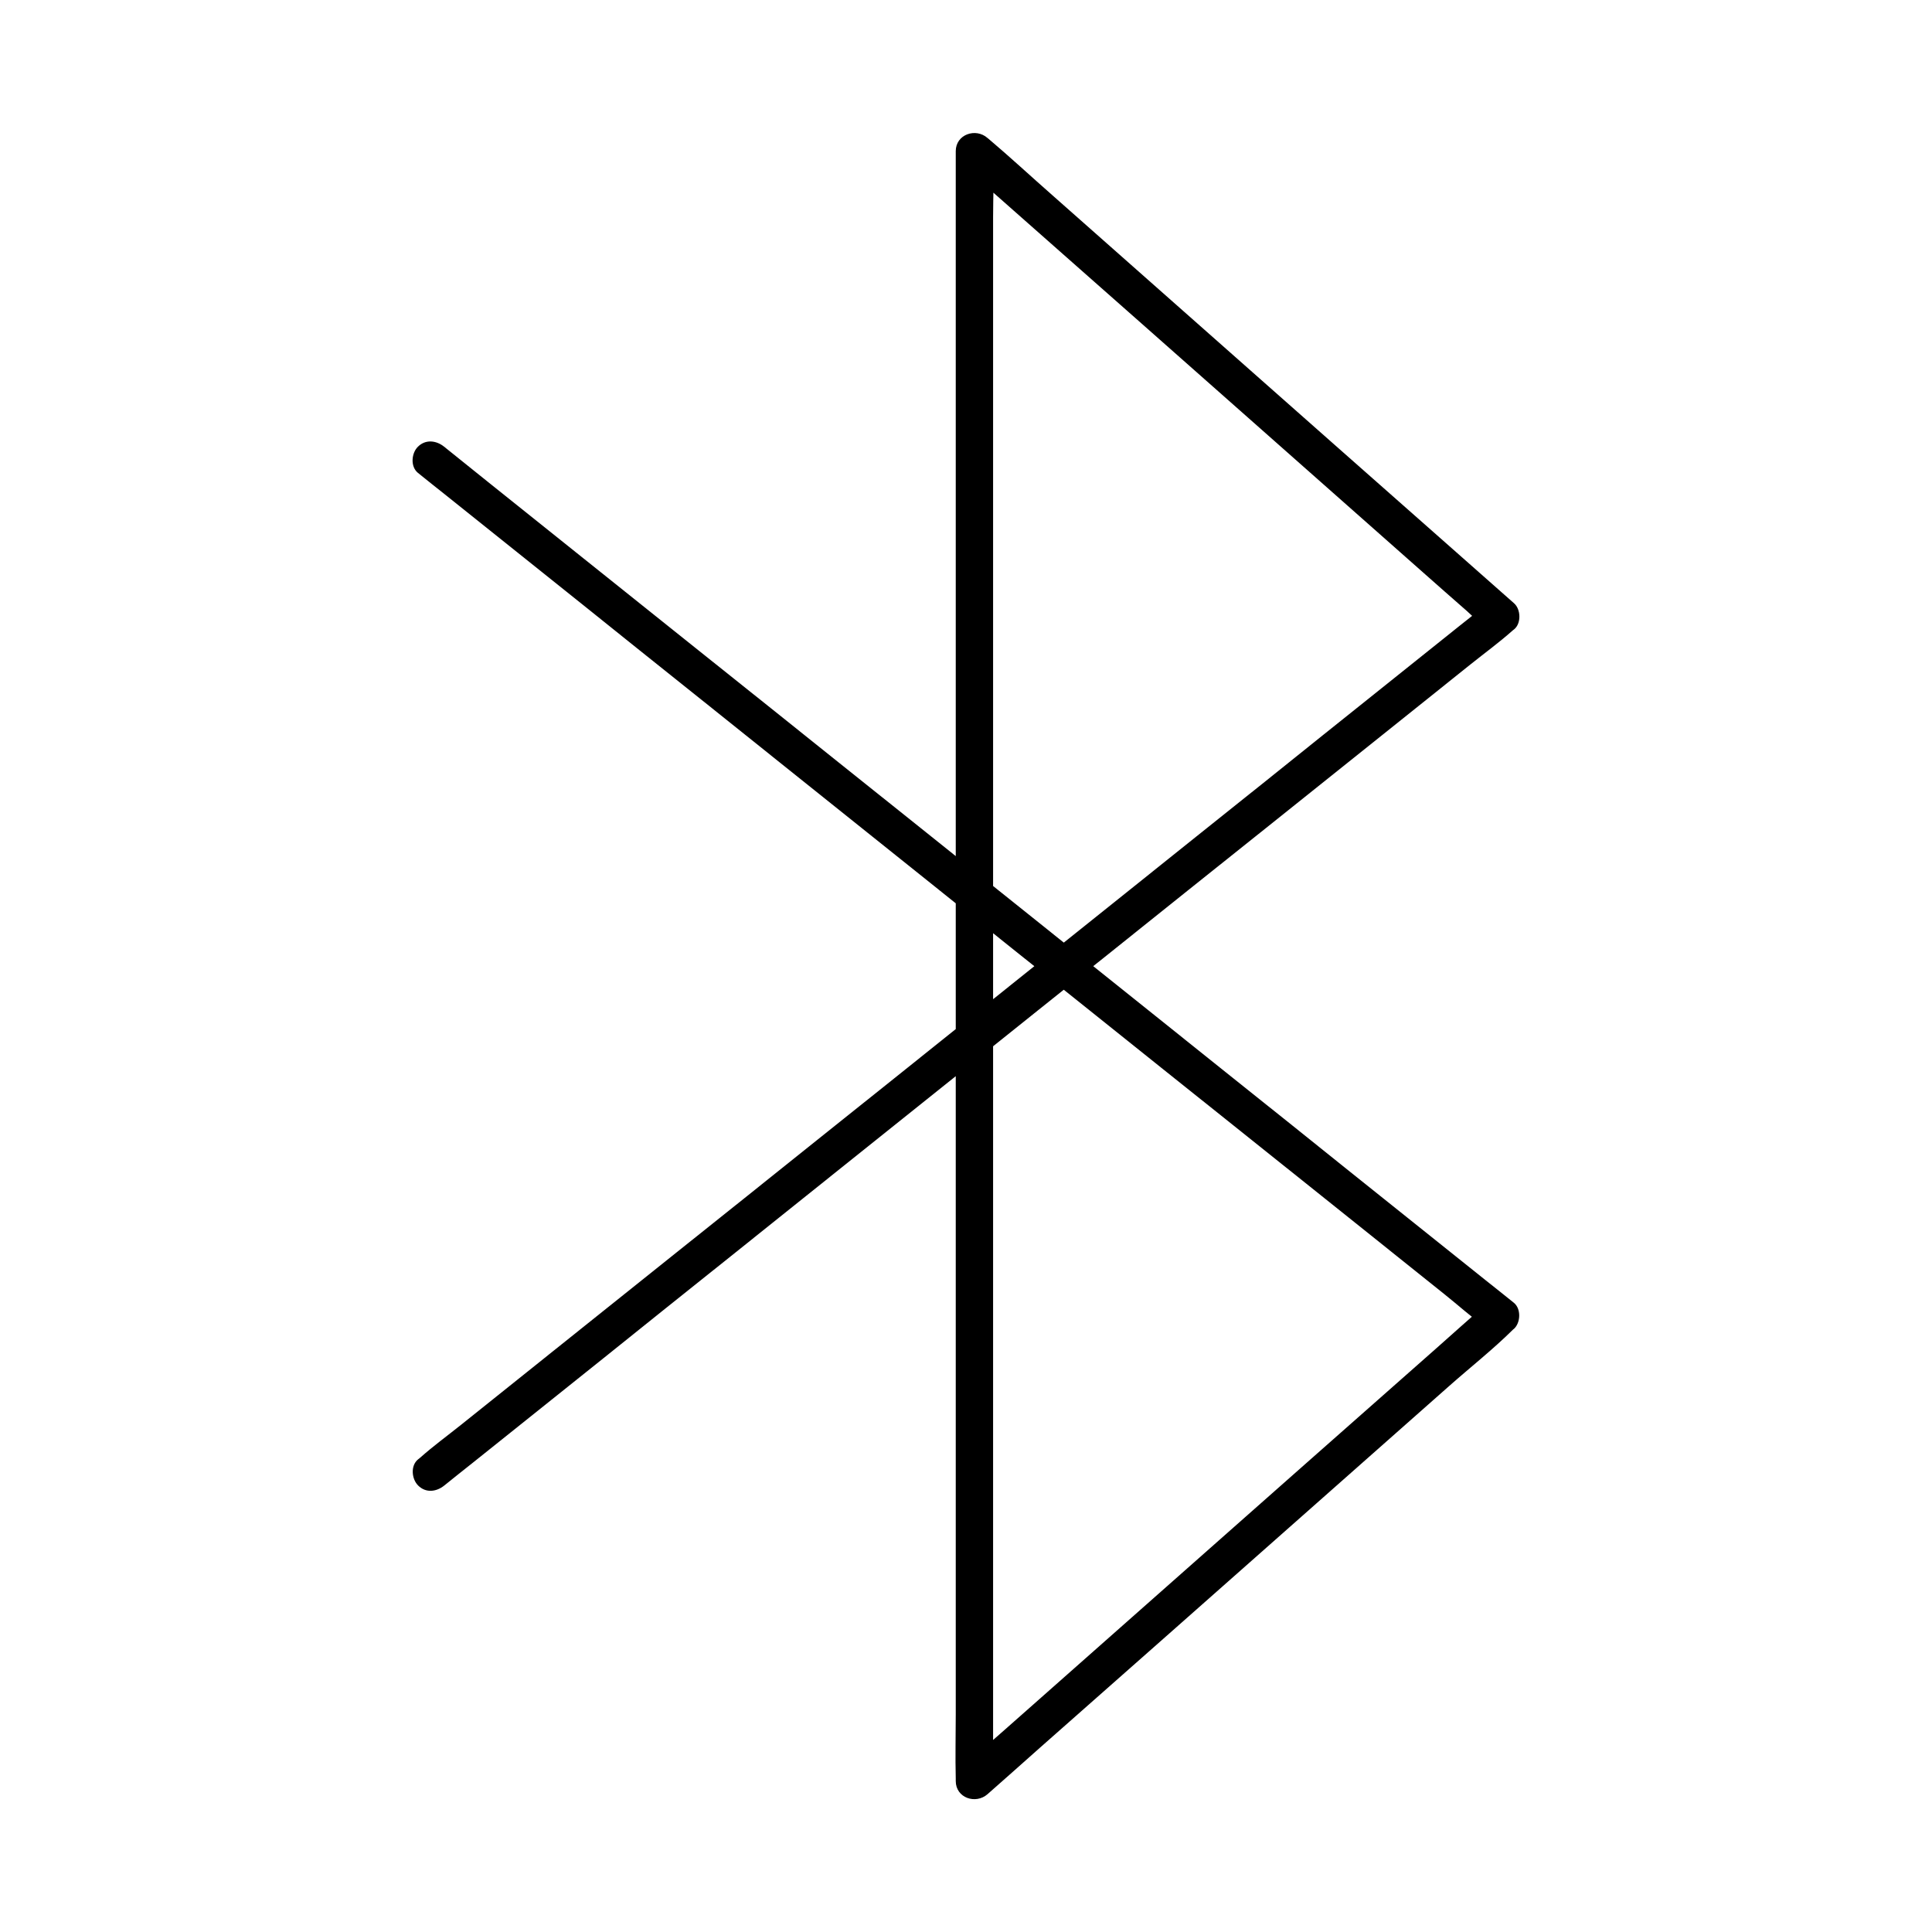 <?xml version="1.0" encoding="UTF-8"?>
<!-- Uploaded to: SVG Repo, www.svgrepo.com, Generator: SVG Repo Mixer Tools -->
<svg fill="#000000" width="800px" height="800px" version="1.1" viewBox="144 144 512 512" xmlns="http://www.w3.org/2000/svg">
 <path d="m254.76 269.32c2.508 2.016 5.019 4.035 7.578 6.051 6.887 5.512 13.777 11.02 20.664 16.531 10.137 8.117 20.32 16.234 30.453 24.402 12.398 9.891 24.797 19.828 37.145 29.719 13.629 10.922 27.258 21.797 40.887 32.719 13.676 10.973 27.406 21.941 41.082 32.867 12.793 10.234 25.535 20.469 38.328 30.652 10.824 8.66 21.598 17.27 32.422 25.93 7.824 6.25 15.598 12.496 23.418 18.746 3.641 2.902 7.231 6.148 11.02 8.855 0.148 0.098 0.344 0.246 0.492 0.395v-6.938c-4.625 4.082-9.25 8.168-13.875 12.301-11.07 9.789-22.141 19.531-33.211 29.324-13.43 11.906-26.914 23.762-40.344 35.672-11.609 10.281-23.273 20.566-34.883 30.848-3.836 3.394-7.676 6.789-11.512 10.137-1.77 1.574-3.789 3.051-5.41 4.773-0.098 0.098-0.148 0.148-0.246 0.195 2.805 1.18 5.609 2.312 8.414 3.492v-11.609-31.293-46.641-56.68-62.09-62.68-58.449-49.398-35.523c0-5.609 0.297-11.266 0-16.828v-0.738c-2.805 1.18-5.609 2.312-8.414 3.492 4.625 4.082 9.25 8.168 13.922 12.301 11.07 9.789 22.141 19.531 33.211 29.324 13.43 11.906 26.914 23.762 40.344 35.672 11.609 10.281 23.273 20.566 34.883 30.848 3.836 3.394 7.676 6.789 11.512 10.137 1.77 1.574 3.492 3.394 5.41 4.773 0.098 0.051 0.148 0.148 0.246 0.195v-6.938c-2.508 2.016-5.019 4.035-7.578 6.051-6.887 5.512-13.777 11.02-20.664 16.531-10.137 8.117-20.32 16.234-30.453 24.402-12.398 9.891-24.797 19.828-37.145 29.719-13.629 10.922-27.258 21.797-40.887 32.719-13.676 10.973-27.406 21.941-41.082 32.867-12.793 10.234-25.535 20.469-38.328 30.652-10.824 8.66-21.598 17.27-32.422 25.93-7.824 6.25-15.598 12.496-23.418 18.746-3.691 2.953-7.527 5.758-11.02 8.855-0.148 0.148-0.297 0.246-0.492 0.395-2.066 1.672-1.723 5.215 0 6.938 2.066 2.066 4.871 1.672 6.938 0 2.508-2.016 5.019-4.035 7.578-6.051 6.887-5.512 13.777-11.02 20.664-16.531 10.137-8.117 20.32-16.234 30.453-24.402 12.398-9.891 24.797-19.828 37.145-29.719 13.629-10.922 27.258-21.797 40.887-32.719 13.676-10.973 27.406-21.941 41.082-32.867 12.793-10.234 25.535-20.469 38.328-30.652 10.824-8.66 21.598-17.27 32.422-25.93 7.824-6.25 15.598-12.496 23.418-18.746 3.691-2.953 7.527-5.758 11.02-8.855 0.148-0.148 0.297-0.246 0.492-0.395 1.969-1.574 1.82-5.363 0-6.938-4.625-4.082-9.25-8.168-13.922-12.301-11.07-9.789-22.141-19.531-33.211-29.324-13.43-11.906-26.914-23.762-40.344-35.672-11.609-10.281-23.273-20.566-34.883-30.848-5.656-4.969-11.168-10.086-16.926-14.957-0.098-0.051-0.148-0.148-0.246-0.195-3.102-2.754-8.414-0.984-8.414 3.492v11.609 31.293 46.641 56.68 62.09 62.68 58.449 49.398 35.523c0 5.609-0.148 11.219 0 16.828v0.738c0 4.477 5.266 6.25 8.414 3.492 4.625-4.082 9.25-8.168 13.875-12.301 11.07-9.789 22.141-19.531 33.211-29.324 13.43-11.906 26.914-23.762 40.344-35.672 11.609-10.281 23.273-20.566 34.883-30.848 5.609-4.969 11.609-9.691 16.926-14.957 0.098-0.098 0.148-0.148 0.246-0.195 1.82-1.625 1.969-5.363 0-6.938-2.508-2.016-5.019-4.035-7.578-6.051-6.887-5.512-13.777-11.02-20.664-16.531-10.137-8.117-20.32-16.234-30.453-24.402-12.398-9.891-24.797-19.828-37.145-29.719-13.629-10.922-27.258-21.797-40.887-32.719-13.676-10.973-27.406-21.941-41.082-32.867-12.793-10.234-25.535-20.469-38.328-30.652-10.824-8.66-21.598-17.27-32.422-25.93-7.824-6.25-15.598-12.496-23.418-18.746-3.691-2.953-7.332-5.902-11.02-8.855-0.148-0.148-0.297-0.246-0.492-0.395-2.066-1.672-4.922-2.016-6.938 0-1.719 1.672-2.066 5.262 0 6.938z"/>
</svg>
